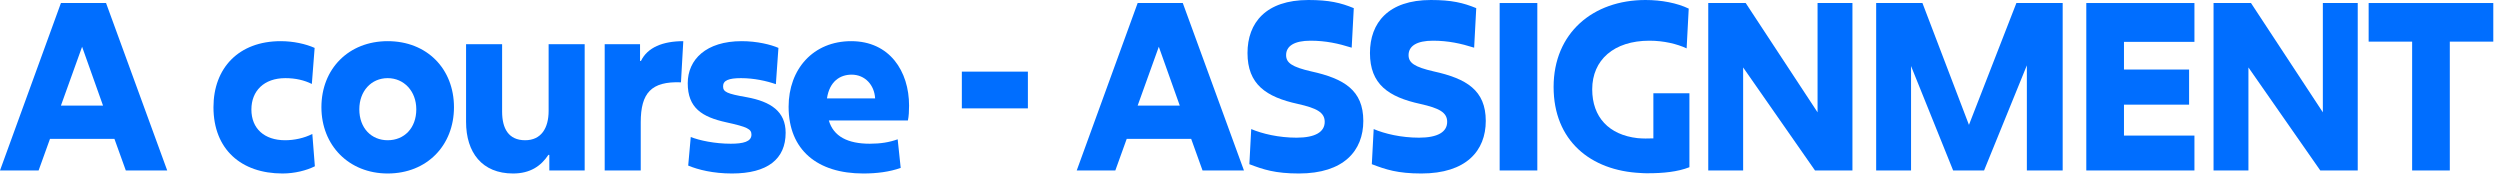 <svg width="129" height="9" viewBox="0 0 129 9" fill="none" xmlns="http://www.w3.org/2000/svg">
<path d="M122.222 2.148V0.156H128.654V2.148H126.41V8.796H124.466V2.148H122.222Z" fill="#006EFF"/>
<path d="M114.219 8.796V0.156H116.151L119.859 5.796V0.156H121.659V8.796H119.727L116.019 3.48V8.796H114.219Z" fill="#006EFF"/>
<path d="M107.653 8.796V0.156H113.233V2.16H109.597V3.588H112.957V5.4H109.597V6.996H113.233V8.796H107.653Z" fill="#006EFF"/>
<path d="M100.782 8.796L98.61 3.408V8.796H96.81V0.156H99.198L101.598 6.444L104.046 0.156H106.434V8.796H104.586V3.372L102.378 8.796H100.782Z" fill="#006EFF"/>
<path d="M88.146 8.796V0.156H90.078L93.786 5.796V0.156H95.586V8.796H93.654L89.946 3.48V8.796H88.146Z" fill="#006EFF"/>
<path d="M87.174 8.628C86.562 8.868 85.818 8.94 85.026 8.94C84.906 8.94 84.786 8.94 84.666 8.928C82.062 8.808 80.166 7.248 80.166 4.488C80.166 1.704 82.194 0 84.906 0C85.734 0 86.538 0.156 87.138 0.444L87.03 2.496C86.538 2.268 85.854 2.1 85.11 2.1C83.274 2.1 82.158 3.096 82.158 4.608C82.158 6.048 83.022 6.96 84.498 7.128C84.762 7.152 85.05 7.152 85.314 7.14V4.812H87.174V8.628Z" fill="#006EFF"/>
<path d="M77.382 8.796V0.156H79.326V8.796H77.382Z" fill="#006EFF"/>
<path d="M70.786 8.472L70.882 6.66C71.446 6.9 72.298 7.104 73.222 7.104C74.194 7.104 74.674 6.804 74.674 6.288C74.674 5.796 74.254 5.58 73.294 5.364C71.638 5.004 70.69 4.344 70.69 2.736C70.69 1.176 71.638 0 73.834 0C74.902 0 75.502 0.144 76.174 0.42L76.066 2.46C75.382 2.244 74.722 2.1 73.942 2.1C73.102 2.1 72.682 2.376 72.682 2.844C72.682 3.24 72.982 3.456 73.978 3.684C75.67 4.056 76.666 4.656 76.666 6.24C76.666 7.776 75.658 8.952 73.342 8.952C72.118 8.952 71.506 8.748 70.786 8.472Z" fill="#006EFF"/>
<path d="M64.467 8.472L64.563 6.66C65.127 6.9 65.979 7.104 66.903 7.104C67.875 7.104 68.355 6.804 68.355 6.288C68.355 5.796 67.935 5.58 66.975 5.364C65.319 5.004 64.371 4.344 64.371 2.736C64.371 1.176 65.319 0 67.515 0C68.583 0 69.183 0.144 69.855 0.42L69.747 2.46C69.063 2.244 68.403 2.1 67.623 2.1C66.783 2.1 66.363 2.376 66.363 2.844C66.363 3.24 66.663 3.456 67.659 3.684C69.351 4.056 70.347 4.656 70.347 6.24C70.347 7.776 69.339 8.952 67.023 8.952C65.799 8.952 65.187 8.748 64.467 8.472Z" fill="#006EFF"/>
<path d="M62.051 8.796L61.464 7.164H58.139L57.551 8.796H55.559L58.703 0.156H61.032L64.188 8.796H62.051ZM60.876 5.448L59.795 2.412L58.703 5.448H60.876Z" fill="#006EFF"/>
<path d="M49.631 5.592V3.696H53.039V5.592H49.631Z" fill="#006EFF"/>
<path d="M46.476 8.664C45.9 8.868 45.252 8.952 44.544 8.952C42.192 8.952 40.692 7.752 40.692 5.508C40.692 3.564 41.964 2.124 43.92 2.124C45.912 2.124 46.908 3.684 46.908 5.448C46.908 5.712 46.896 6 46.848 6.216H42.768C43.008 7.044 43.752 7.416 44.88 7.416C45.432 7.416 45.888 7.344 46.32 7.188L46.476 8.664ZM43.944 3.852C43.344 3.852 42.804 4.2 42.672 5.076H45.156C45.12 4.392 44.64 3.852 43.944 3.852Z" fill="#006EFF"/>
<path d="M35.511 8.544L35.643 7.068C36.087 7.248 36.891 7.416 37.707 7.416C38.355 7.416 38.775 7.308 38.775 6.948C38.775 6.66 38.571 6.552 37.479 6.312C36.219 6.036 35.487 5.568 35.487 4.296C35.487 3.072 36.435 2.124 38.271 2.124C39.075 2.124 39.783 2.304 40.167 2.472L40.035 4.344C39.555 4.176 38.907 4.032 38.235 4.032C37.599 4.032 37.311 4.152 37.311 4.452C37.311 4.74 37.491 4.836 38.535 5.016C39.771 5.244 40.539 5.748 40.539 6.852C40.539 8.208 39.603 8.952 37.767 8.952C36.807 8.952 36.027 8.76 35.511 8.544Z" fill="#006EFF"/>
<path d="M31.202 8.796V2.28H33.026V3.144H33.074C33.41 2.448 34.202 2.124 35.258 2.124L35.138 4.248C33.602 4.188 33.062 4.8 33.062 6.312V8.796H31.202Z" fill="#006EFF"/>
<path d="M30.169 2.28V8.796H28.345V7.992H28.297C27.913 8.568 27.361 8.952 26.473 8.952C24.877 8.952 24.049 7.872 24.049 6.288V2.28H25.909V5.76C25.909 6.636 26.245 7.236 27.097 7.236C27.925 7.236 28.309 6.612 28.309 5.724V2.28H30.169Z" fill="#006EFF"/>
<path d="M16.585 5.532C16.585 3.552 17.989 2.124 20.005 2.124C22.033 2.124 23.425 3.552 23.425 5.532C23.425 7.5 22.033 8.952 20.005 8.952C18.001 8.952 16.585 7.5 16.585 5.532ZM20.005 7.236C20.857 7.236 21.481 6.612 21.481 5.64C21.481 4.704 20.845 4.032 20.005 4.032C19.153 4.032 18.541 4.704 18.541 5.64C18.541 6.612 19.165 7.236 20.005 7.236Z" fill="#006EFF"/>
<path d="M16.116 6.912L16.247 8.58C15.816 8.796 15.204 8.952 14.579 8.952C12.444 8.952 11.015 7.704 11.015 5.532C11.015 3.504 12.323 2.124 14.483 2.124C15.143 2.124 15.78 2.268 16.235 2.472L16.091 4.332C15.707 4.14 15.252 4.032 14.723 4.032C13.62 4.032 12.972 4.692 12.972 5.652C12.972 6.636 13.643 7.236 14.711 7.236C15.18 7.236 15.695 7.128 16.116 6.912Z" fill="#006EFF"/>
<path d="M6.492 8.796L5.904 7.164H2.58L1.992 8.796H0L3.144 0.156H5.472L8.628 8.796H6.492ZM5.316 5.448L4.236 2.412L3.144 5.448H5.316Z" fill="#006EFF"/>
</svg>
